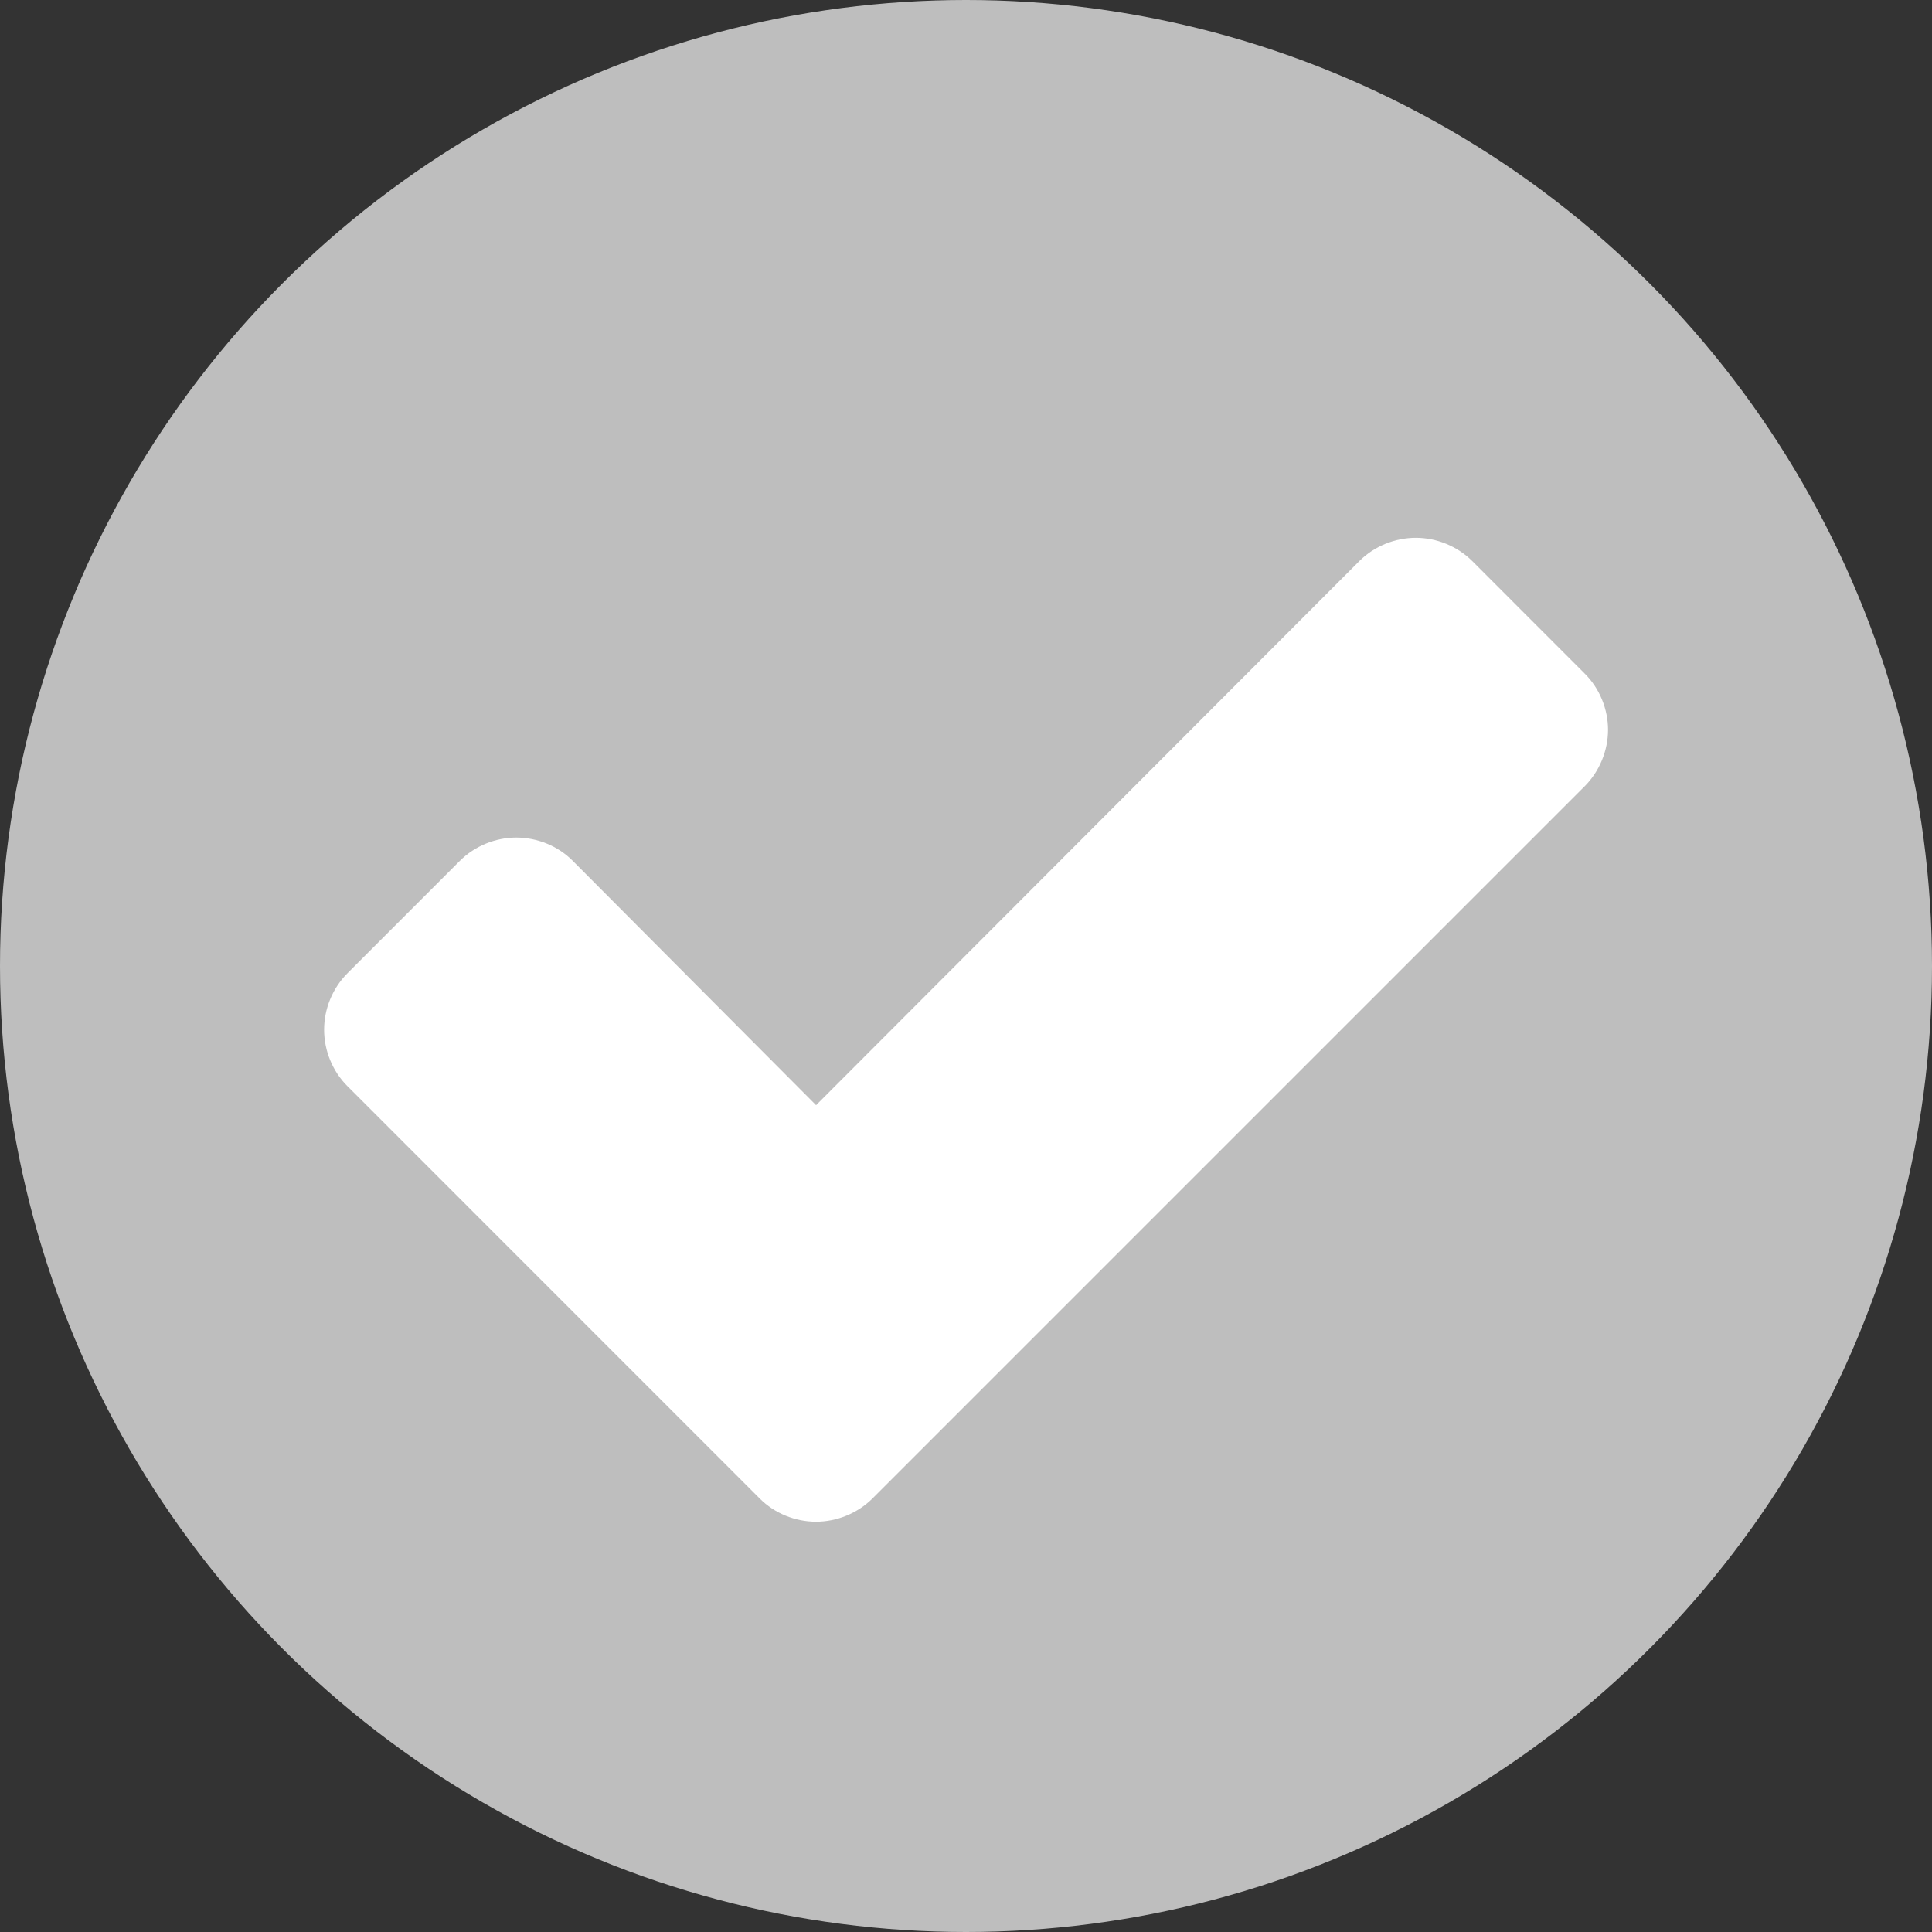 <svg id="Layer_1" xmlns="http://www.w3.org/2000/svg" width="25" height="25" viewBox="0 0 25 25"><rect x="0" y="0" width="25" height="25" fill="#333333" stroke="none"/><circle fill="#BEBEBE" cx="12.5" cy="12.5" r="12.5"/><g><path fill="#FFF" d="M20.506,10.174l-7.759,7.759l-1.458,1.458c-0.194,0.192-0.461,0.3-0.73,0.3c-0.267,0-0.536-0.107-0.728-0.3 l-1.458-1.458l-3.879-3.88c-0.193-0.193-0.3-0.461-0.3-0.729c0-0.267,0.107-0.534,0.3-0.728l1.458-1.458 c0.193-0.192,0.461-0.3,0.729-0.3c0.268,0,0.537,0.107,0.729,0.3l3.15,3.163l7.031-7.042c0.193-0.192,0.461-0.3,0.73-0.3 c0.268,0,0.535,0.108,0.729,0.3l1.457,1.458c0.193,0.192,0.301,0.46,0.301,0.728C20.807,9.713,20.699,9.98,20.506,10.174z"/></g></svg>
